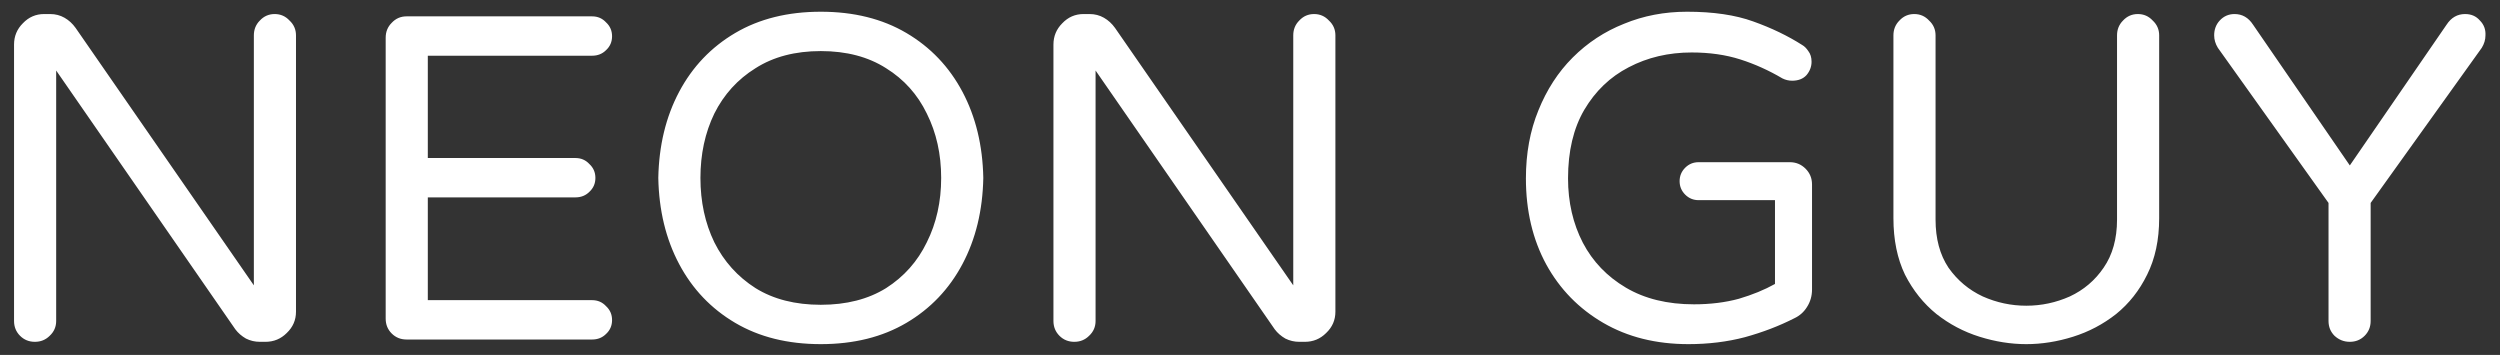 <svg width="162" height="23" viewBox="0 0 162 23" fill="none" xmlns="http://www.w3.org/2000/svg">
<rect x="0" y="0" width="162" height="23" fill="#333333" stroke="none"/>
<path d="M2.26 22.15C1.88 22.15 1.56 22.02 1.3 21.76C1.04 21.5 0.91 21.18 0.91 20.8V2.89C0.91 2.35 1.1 1.89 1.48 1.51C1.86 1.11 2.32 0.91 2.86 0.91H3.25C3.59 0.91 3.9 0.99 4.18 1.15C4.46 1.31 4.7 1.53 4.9 1.81L16.45 18.49V2.29C16.45 1.91 16.58 1.59 16.84 1.33C17.1 1.05 17.42 0.91 17.8 0.91C18.18 0.91 18.5 1.05 18.76 1.33C19.04 1.59 19.18 1.91 19.18 2.29V20.2C19.18 20.74 18.98 21.2 18.58 21.58C18.2 21.96 17.74 22.15 17.2 22.15H16.84C16.52 22.15 16.22 22.08 15.94 21.94C15.66 21.78 15.43 21.58 15.25 21.34L3.64 4.57V20.8C3.64 21.18 3.5 21.5 3.22 21.76C2.96 22.02 2.64 22.15 2.26 22.15ZM26.342 22C25.962 22 25.642 21.87 25.382 21.61C25.122 21.35 24.992 21.03 24.992 20.65V2.44C24.992 2.06 25.122 1.74 25.382 1.48C25.642 1.2 25.962 1.06 26.342 1.06H38.372C38.732 1.06 39.032 1.19 39.272 1.45C39.532 1.69 39.662 1.99 39.662 2.35C39.662 2.71 39.532 3.01 39.272 3.25C39.032 3.49 38.732 3.61 38.372 3.61H27.722V10.24H37.292C37.652 10.24 37.952 10.37 38.192 10.63C38.452 10.87 38.582 11.17 38.582 11.53C38.582 11.89 38.452 12.19 38.192 12.43C37.952 12.67 37.652 12.79 37.292 12.79H27.722V19.45H38.372C38.732 19.45 39.032 19.58 39.272 19.84C39.532 20.08 39.662 20.38 39.662 20.74C39.662 21.1 39.532 21.4 39.272 21.64C39.032 21.88 38.732 22 38.372 22H26.342ZM53.188 22.3C51.048 22.3 49.198 21.84 47.638 20.92C46.078 20 44.868 18.73 44.008 17.11C43.148 15.49 42.698 13.63 42.658 11.53C42.698 9.43 43.148 7.57 44.008 5.95C44.868 4.33 46.078 3.06 47.638 2.14C49.198 1.22 51.048 0.76 53.188 0.76C55.328 0.76 57.178 1.22 58.738 2.14C60.298 3.06 61.508 4.33 62.368 5.95C63.228 7.57 63.678 9.43 63.718 11.53C63.678 13.63 63.228 15.49 62.368 17.11C61.508 18.73 60.298 20 58.738 20.92C57.178 21.84 55.328 22.3 53.188 22.3ZM53.188 19.75C54.848 19.75 56.258 19.39 57.418 18.67C58.578 17.93 59.458 16.94 60.058 15.7C60.678 14.46 60.988 13.07 60.988 11.53C60.988 9.99 60.678 8.6 60.058 7.36C59.458 6.12 58.578 5.14 57.418 4.42C56.258 3.68 54.848 3.31 53.188 3.31C51.528 3.31 50.118 3.68 48.958 4.42C47.798 5.14 46.908 6.12 46.288 7.36C45.688 8.6 45.388 9.99 45.388 11.53C45.388 13.07 45.688 14.46 46.288 15.7C46.908 16.94 47.798 17.93 48.958 18.67C50.118 19.39 51.528 19.75 53.188 19.75ZM69.614 22.15C69.234 22.15 68.913 22.02 68.653 21.76C68.394 21.5 68.263 21.18 68.263 20.8V2.89C68.263 2.35 68.454 1.89 68.834 1.51C69.213 1.11 69.674 0.91 70.213 0.91H70.603C70.944 0.91 71.254 0.99 71.534 1.15C71.814 1.31 72.053 1.53 72.254 1.81L83.803 18.49V2.29C83.803 1.91 83.933 1.59 84.194 1.33C84.454 1.05 84.773 0.91 85.153 0.91C85.534 0.91 85.853 1.05 86.114 1.33C86.394 1.59 86.534 1.91 86.534 2.29V20.2C86.534 20.74 86.334 21.2 85.933 21.58C85.553 21.96 85.094 22.15 84.553 22.15H84.194C83.874 22.15 83.573 22.08 83.293 21.94C83.013 21.78 82.784 21.58 82.603 21.34L70.993 4.57V20.8C70.993 21.18 70.853 21.5 70.573 21.76C70.314 22.02 69.993 22.15 69.614 22.15ZM109.409 22.3C107.309 22.3 105.469 21.84 103.889 20.92C102.309 20 101.079 18.74 100.199 17.14C99.319 15.52 98.879 13.66 98.879 11.56C98.879 9.94 99.148 8.47 99.689 7.15C100.229 5.81 100.969 4.67 101.909 3.73C102.869 2.77 103.979 2.04 105.239 1.54C106.499 1.02 107.859 0.76 109.319 0.76C111.019 0.76 112.449 0.97 113.609 1.39C114.789 1.81 115.849 2.32 116.789 2.92C116.929 3 117.059 3.13 117.179 3.31C117.319 3.49 117.389 3.72 117.389 4C117.389 4.32 117.279 4.61 117.059 4.87C116.839 5.11 116.529 5.23 116.129 5.23C115.909 5.23 115.699 5.18 115.499 5.08C114.619 4.56 113.709 4.15 112.769 3.85C111.829 3.55 110.779 3.4 109.619 3.4C108.119 3.4 106.759 3.72 105.539 4.36C104.339 4.98 103.379 5.9 102.659 7.12C101.959 8.32 101.609 9.8 101.609 11.56C101.609 13.1 101.929 14.49 102.569 15.73C103.209 16.95 104.139 17.92 105.359 18.64C106.579 19.36 108.049 19.72 109.769 19.72C110.829 19.72 111.799 19.6 112.679 19.36C113.559 19.1 114.339 18.78 115.019 18.4V12.97H110.069C109.729 12.97 109.439 12.85 109.199 12.61C108.959 12.37 108.839 12.08 108.839 11.74C108.839 11.4 108.959 11.11 109.199 10.87C109.439 10.63 109.729 10.51 110.069 10.51H115.979C116.379 10.51 116.719 10.65 116.999 10.93C117.279 11.21 117.419 11.55 117.419 11.95V18.76C117.419 19.18 117.309 19.56 117.089 19.9C116.889 20.22 116.619 20.46 116.279 20.62C115.299 21.12 114.229 21.53 113.069 21.85C111.929 22.15 110.709 22.3 109.409 22.3ZM131.304 22.3C130.304 22.3 129.294 22.14 128.274 21.82C127.254 21.5 126.324 21.01 125.484 20.35C124.644 19.67 123.964 18.82 123.444 17.8C122.944 16.76 122.694 15.54 122.694 14.14V2.29C122.694 1.91 122.824 1.59 123.084 1.33C123.344 1.05 123.664 0.91 124.044 0.91C124.424 0.91 124.744 1.05 125.004 1.33C125.284 1.59 125.424 1.91 125.424 2.29V14.23C125.424 15.47 125.704 16.51 126.264 17.35C126.844 18.17 127.584 18.79 128.484 19.21C129.384 19.61 130.324 19.81 131.304 19.81C132.284 19.81 133.224 19.61 134.124 19.21C135.024 18.79 135.754 18.17 136.314 17.35C136.894 16.51 137.184 15.47 137.184 14.23V2.29C137.184 1.91 137.314 1.59 137.574 1.33C137.834 1.05 138.154 0.91 138.534 0.91C138.914 0.91 139.234 1.05 139.494 1.33C139.774 1.59 139.914 1.91 139.914 2.29V14.14C139.914 15.54 139.654 16.76 139.134 17.8C138.634 18.82 137.964 19.67 137.124 20.35C136.284 21.01 135.354 21.5 134.334 21.82C133.314 22.14 132.304 22.3 131.304 22.3ZM152.268 22.15C151.888 22.15 151.558 22.02 151.278 21.76C151.018 21.5 150.888 21.18 150.888 20.8V13.15L143.718 3.1C143.558 2.84 143.478 2.57 143.478 2.29C143.478 1.91 143.598 1.59 143.838 1.33C144.098 1.05 144.418 0.91 144.798 0.91C145.298 0.91 145.698 1.14 145.998 1.6L152.268 10.72L158.538 1.6C158.838 1.14 159.238 0.91 159.738 0.91C160.138 0.91 160.458 1.05 160.698 1.33C160.958 1.59 161.078 1.91 161.058 2.29C161.058 2.57 160.978 2.84 160.818 3.1L153.618 13.15V20.8C153.618 21.18 153.488 21.5 153.228 21.76C152.968 22.02 152.648 22.15 152.268 22.15Z" fill="white"/>
</svg>
